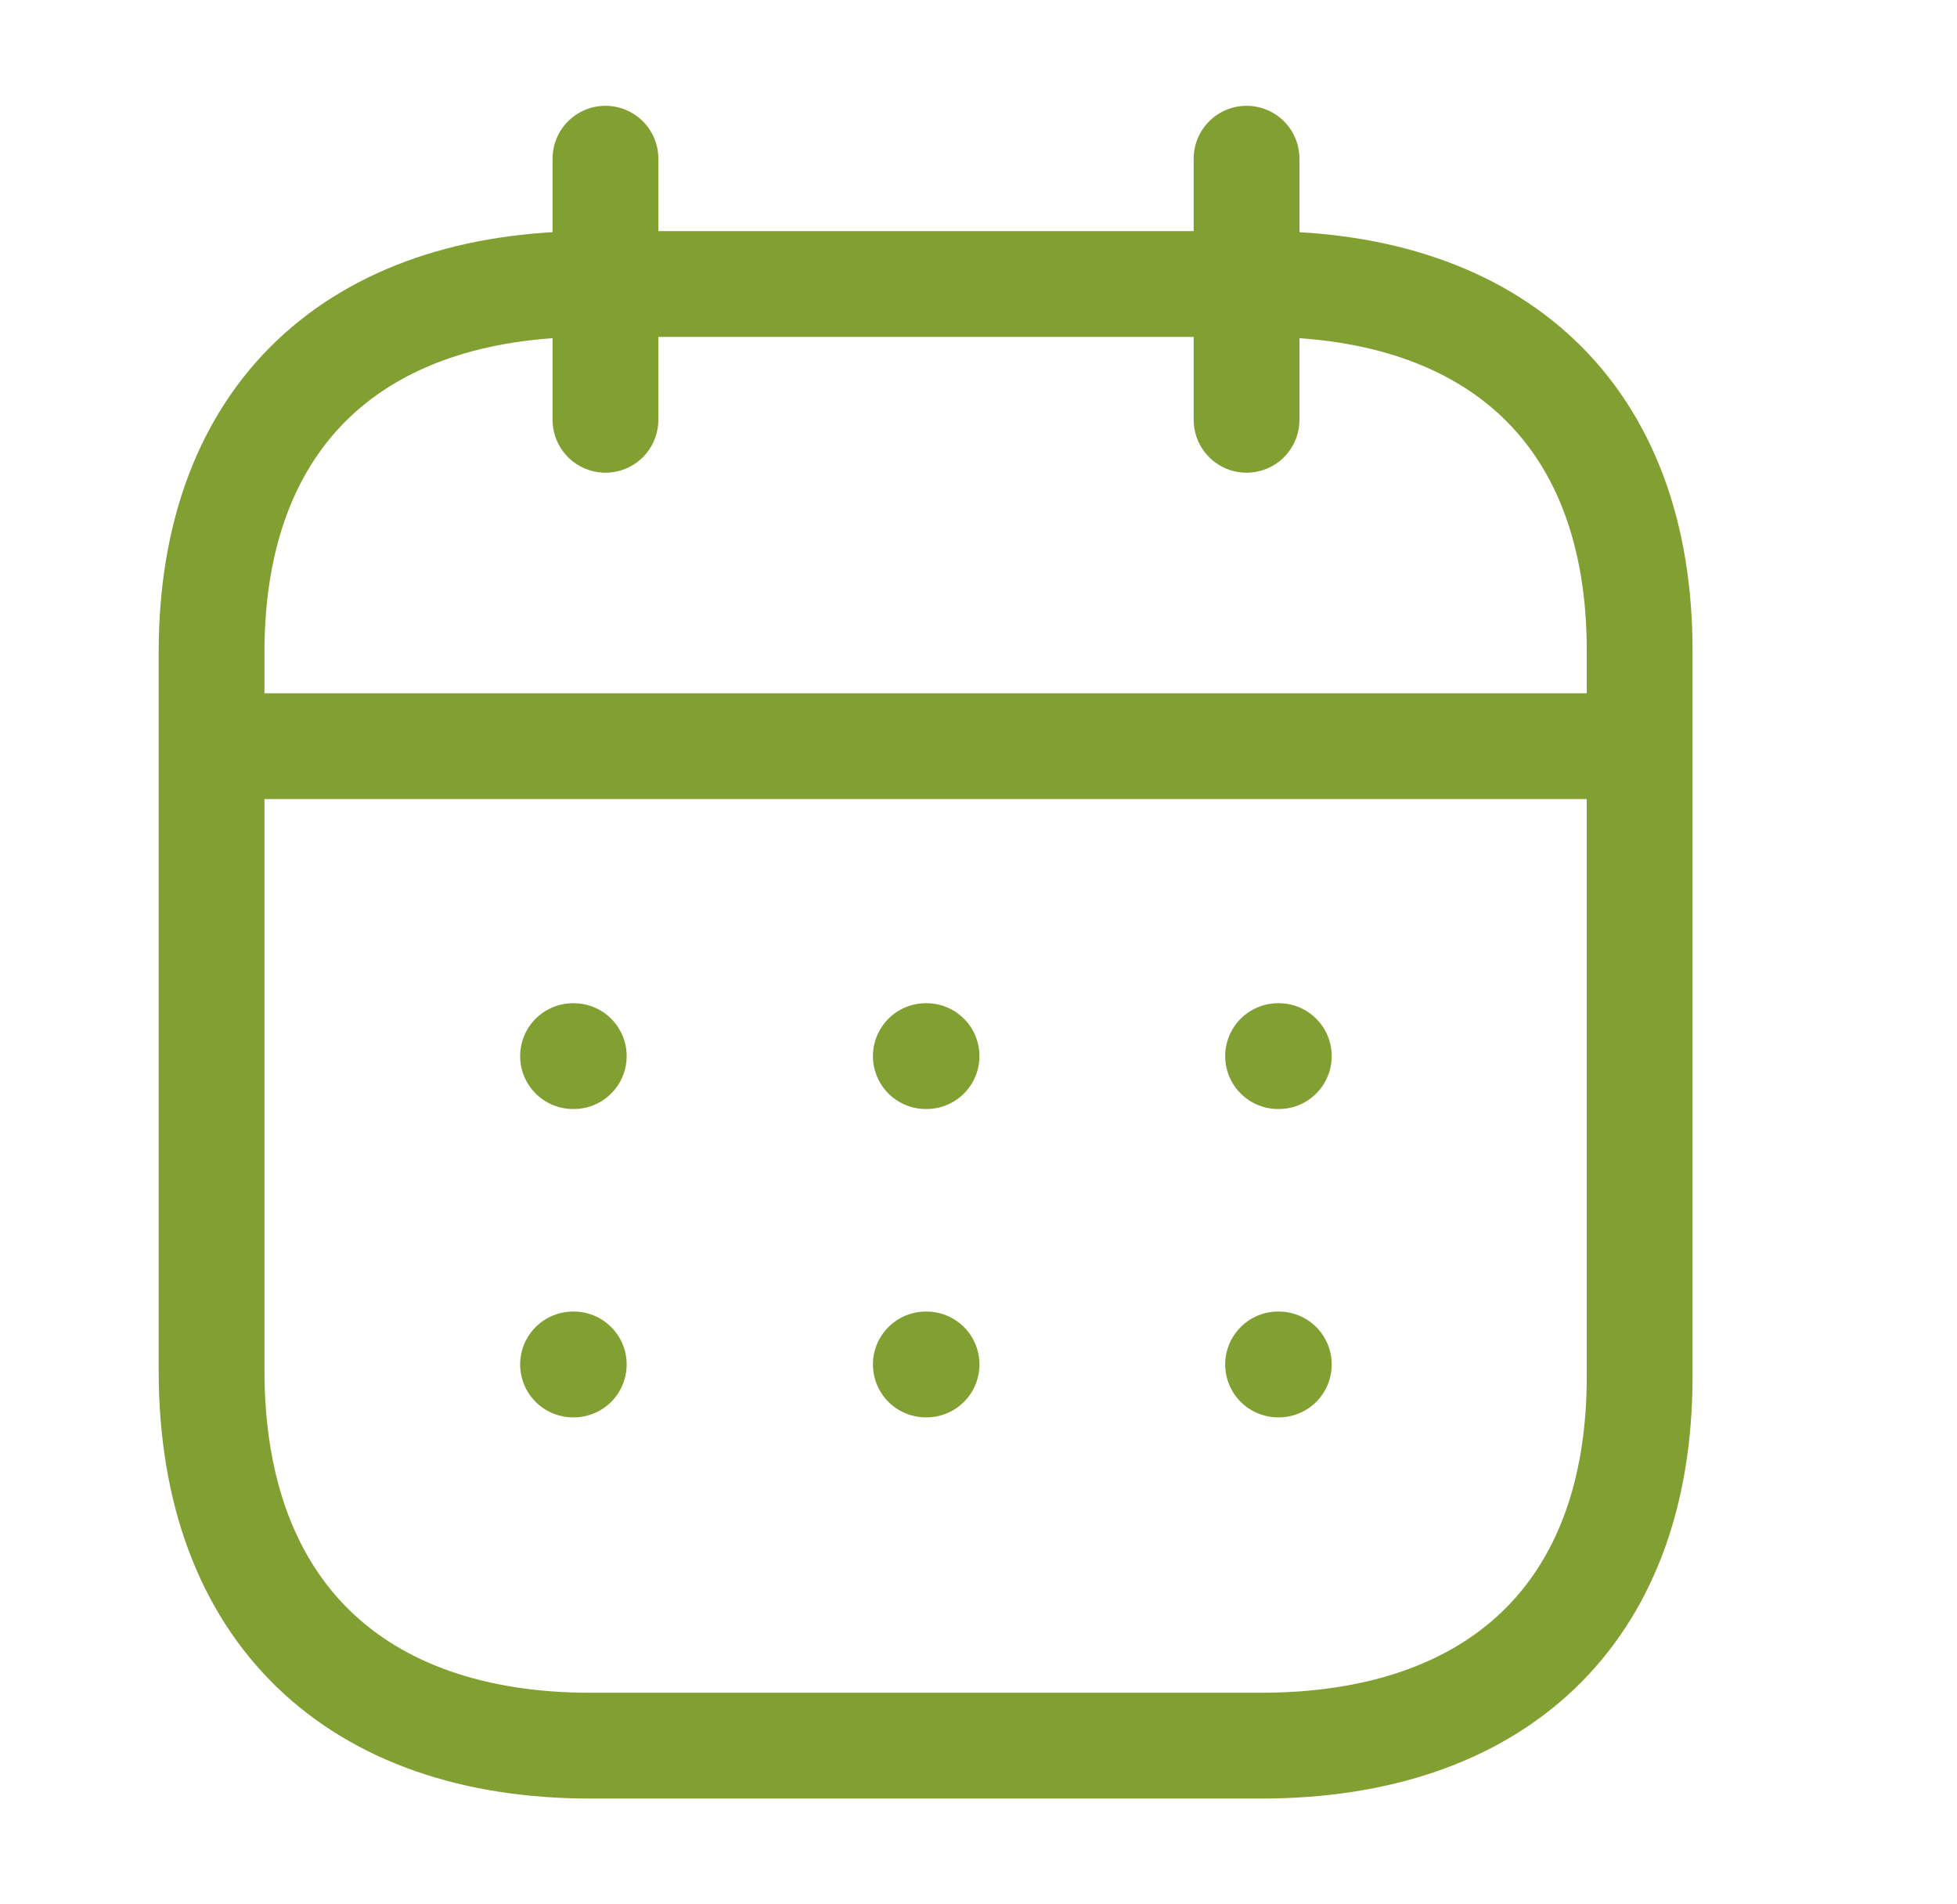 <svg xmlns="http://www.w3.org/2000/svg" width="37" height="36" viewBox="0 0 37 36" fill="none"><path d="M4.141 14.106H30.877" stroke="#829F32" stroke-width="2" stroke-linecap="round" stroke-linejoin="round"></path><path d="M24.164 19.965H24.178" stroke="#829F32" stroke-width="2" stroke-linecap="round" stroke-linejoin="round"></path><path d="M17.504 19.965H17.518" stroke="#829F32" stroke-width="2" stroke-linecap="round" stroke-linejoin="round"></path><path d="M10.834 19.965H10.848" stroke="#829F32" stroke-width="2" stroke-linecap="round" stroke-linejoin="round"></path><path d="M24.164 25.794H24.178" stroke="#829F32" stroke-width="2" stroke-linecap="round" stroke-linejoin="round"></path><path d="M17.504 25.794H17.518" stroke="#829F32" stroke-width="2" stroke-linecap="round" stroke-linejoin="round"></path><path d="M10.834 25.794H10.848" stroke="#829F32" stroke-width="2" stroke-linecap="round" stroke-linejoin="round"></path><path d="M23.568 3V7.936" stroke="#829F32" stroke-width="2" stroke-linecap="round" stroke-linejoin="round"></path><path d="M11.447 3V7.936" stroke="#829F32" stroke-width="2" stroke-linecap="round" stroke-linejoin="round"></path><path fill-rule="evenodd" clip-rule="evenodd" d="M23.857 5.369H11.156C6.751 5.369 4 7.823 4 12.333V25.908C4 30.489 6.751 33 11.156 33H23.843C28.262 33 31 30.532 31 26.021V12.333C31.014 7.823 28.276 5.369 23.857 5.369Z" stroke="#829F32" stroke-width="2" stroke-linecap="round" stroke-linejoin="round"></path></svg>
